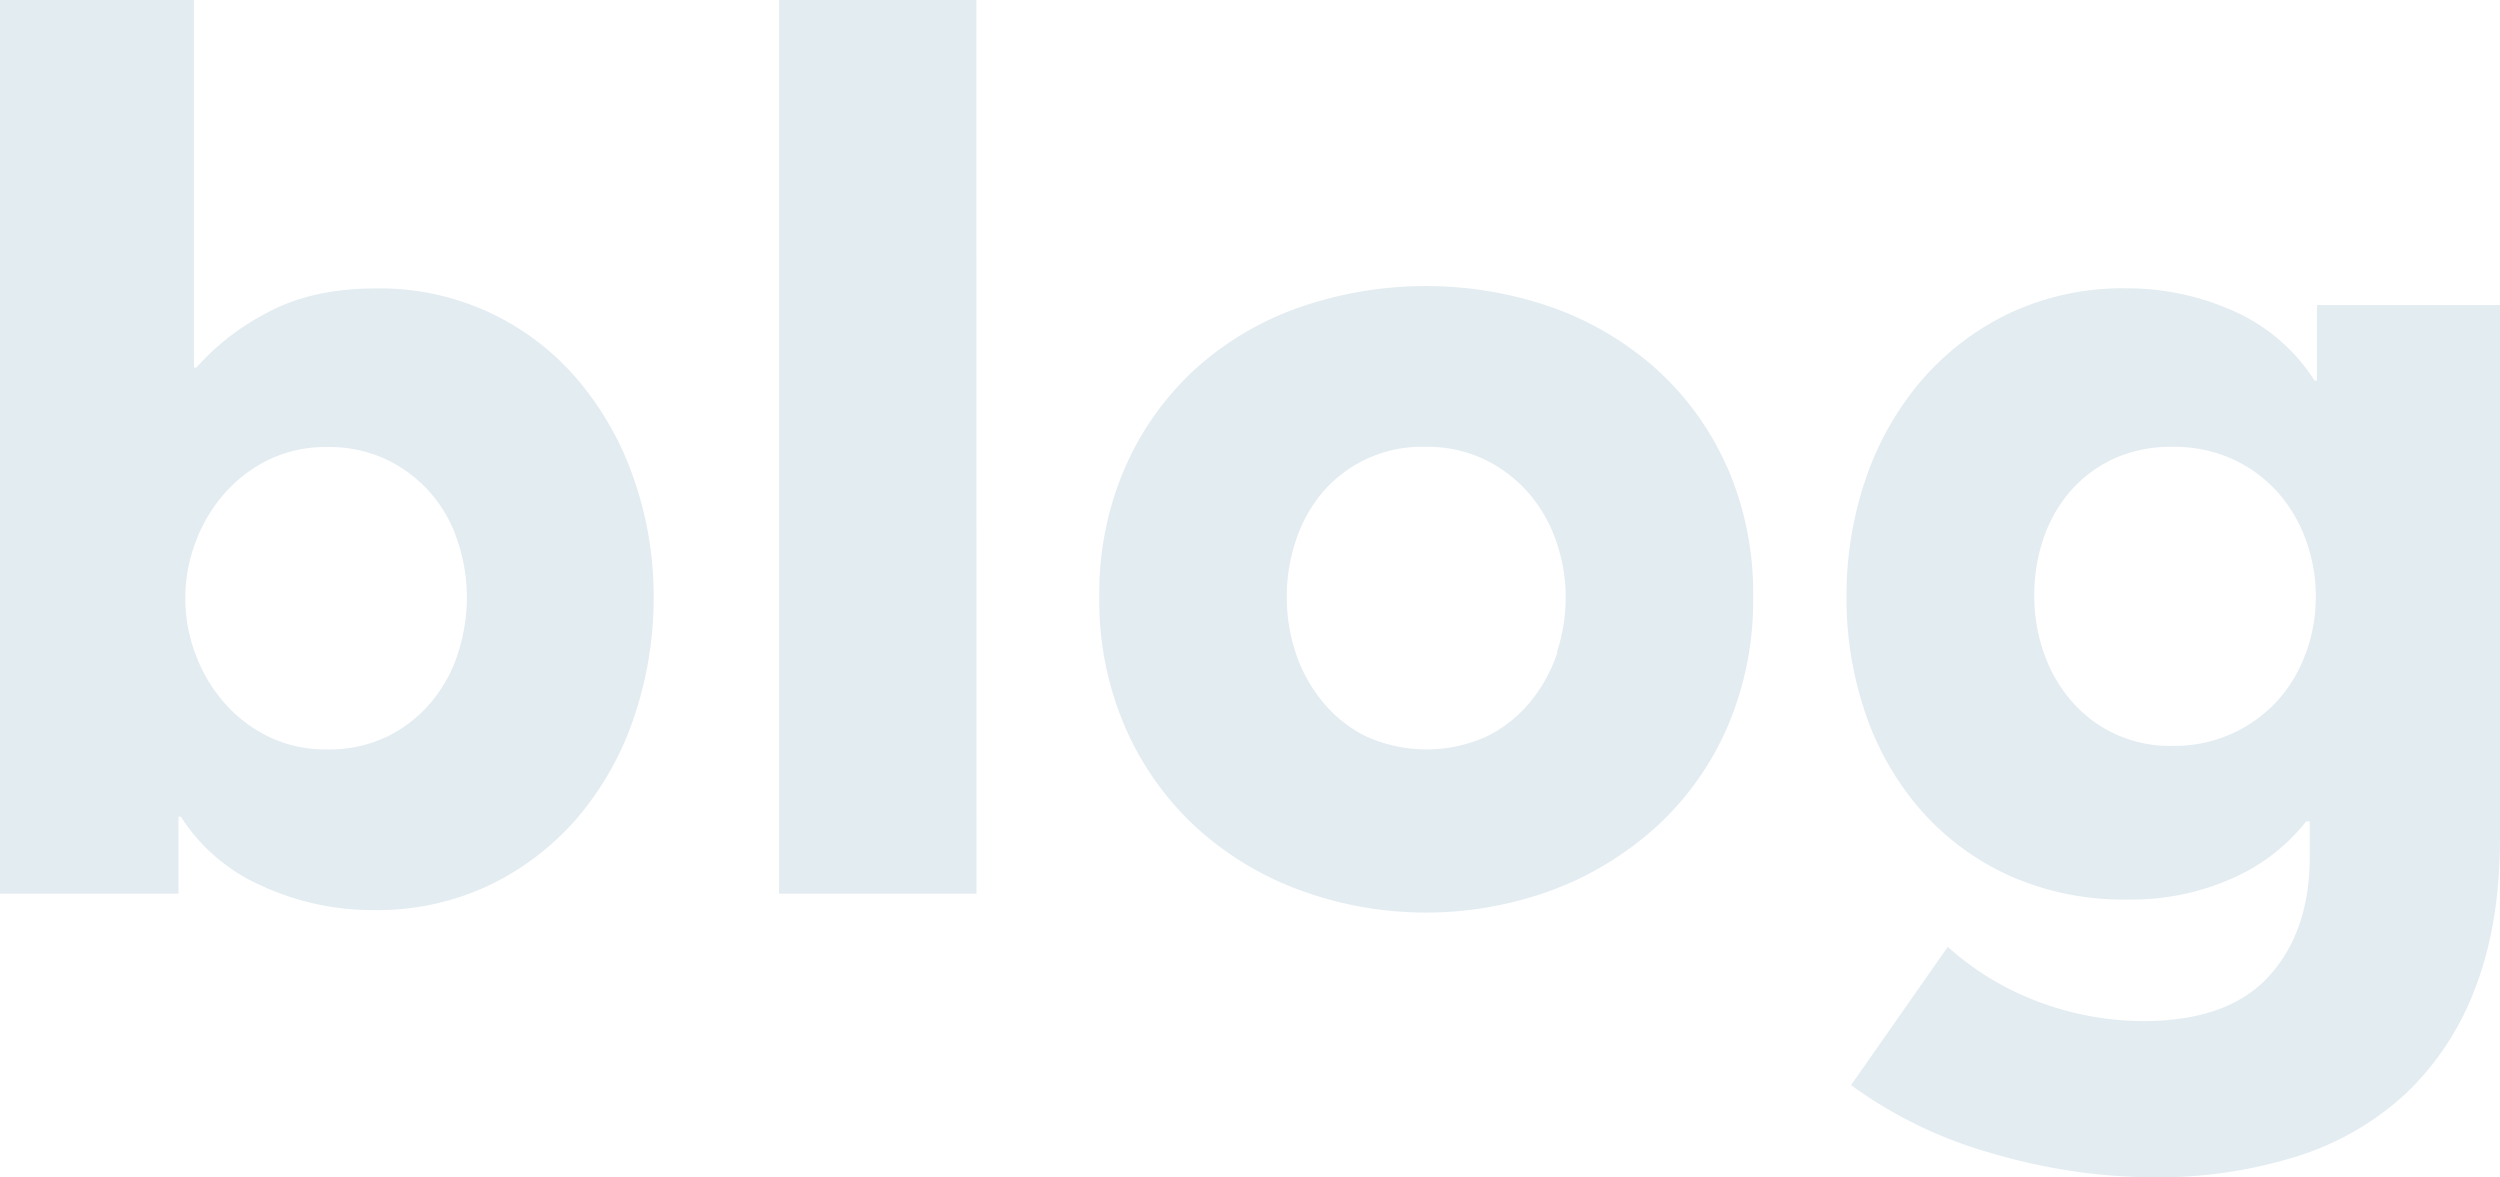 <svg xmlns="http://www.w3.org/2000/svg" xmlns:xlink="http://www.w3.org/1999/xlink" viewBox="0 0 465.29 219.12"><defs><style>.cls-1{fill:none;}.cls-2{clip-path:url(#clip-path);}.cls-3{opacity:0.11;}.cls-4{clip-path:url(#clip-path-3);}.cls-5{fill:#005484;}</style><clipPath id="clip-path"><rect class="cls-1" width="465.29" height="219.12"/></clipPath><clipPath id="clip-path-3"><rect class="cls-1" x="-9" y="-7" width="483.29" height="227.12"/></clipPath></defs><g id="Livello_2" data-name="Livello 2"><g id="Livello_1-2" data-name="Livello 1"><g class="cls-2"><g class="cls-2"><g class="cls-3"><g class="cls-4"><path class="cls-5" d="M429.1,121.66a26.26,26.26,0,0,1-5.28,8.8,25.9,25.9,0,0,1-19.47,8.36,24.06,24.06,0,0,1-18.92-8.47,27.33,27.33,0,0,1-5.06-8.91,32,32,0,0,1-1.76-10.56,32.71,32.71,0,0,1,1.76-10.78,26.3,26.3,0,0,1,5.06-8.8,24.27,24.27,0,0,1,8-5.94,25.7,25.7,0,0,1,10.89-2.2,26.38,26.38,0,0,1,11,2.2,25.53,25.53,0,0,1,8.36,6,26.76,26.76,0,0,1,5.39,8.91A30.2,30.2,0,0,1,431,110.88a30.73,30.73,0,0,1-1.87,10.78m36.19-64.9h-34.1V70.84h-.44a34.34,34.34,0,0,0-15.18-13,48.53,48.53,0,0,0-19.8-4.18,49.55,49.55,0,0,0-22,4.73,50.12,50.12,0,0,0-16.39,12.65,55.87,55.87,0,0,0-10.23,18.26,67.36,67.36,0,0,0-3.52,21.78,66.3,66.3,0,0,0,3.52,21.67,53.51,53.51,0,0,0,10.23,17.93,48.67,48.67,0,0,0,16.39,12.21A52,52,0,0,0,396,167.42a46.2,46.2,0,0,0,19.58-4,35.54,35.54,0,0,0,13.64-10.56h.66v6.6q0,13.86-7.59,22.22t-23.43,8.36A55.89,55.89,0,0,1,380,186.67a53,53,0,0,1-17.49-10.45l-18,25.74A82,82,0,0,0,371,214.72a107.7,107.7,0,0,0,29.81,4.4,86.56,86.56,0,0,0,26.51-3.85,53.16,53.16,0,0,0,20.35-11.66,52.43,52.43,0,0,0,13-19.69Q465.29,172,465.29,156ZM289.85,121.44a28.19,28.19,0,0,1-5,9.13,24.3,24.3,0,0,1-8.14,6.49,27.22,27.22,0,0,1-22.44,0,24.21,24.21,0,0,1-8.14-6.49,28.19,28.19,0,0,1-5-9.13,33.22,33.22,0,0,1,0-20.68,26.86,26.86,0,0,1,4.84-8.91,24.25,24.25,0,0,1,19.25-8.69,24.84,24.84,0,0,1,11.22,2.42,26,26,0,0,1,8.14,6.27,27.53,27.53,0,0,1,5.06,8.91,31.38,31.38,0,0,1,1.76,10.34,33.14,33.14,0,0,1-1.65,10.34M321.42,86.9a53.81,53.81,0,0,0-13.2-18.26A58.57,58.57,0,0,0,288.86,57.2a71.62,71.62,0,0,0-47,0,57,57,0,0,0-19.36,11.44A54.35,54.35,0,0,0,209.44,86.9a58.43,58.43,0,0,0-4.84,24.2,59.15,59.15,0,0,0,4.84,24.31,55.15,55.15,0,0,0,13.09,18.48,58.73,58.73,0,0,0,19.36,11.77,68.06,68.06,0,0,0,47,0,60.42,60.42,0,0,0,19.36-11.77,54.6,54.6,0,0,0,13.2-18.48,59.31,59.31,0,0,0,4.84-24.31,58.59,58.59,0,0,0-4.84-24.2M181.72,0H145V166.32h36.74ZM85.25,121.55a26.82,26.82,0,0,1-5,9.13,25,25,0,0,1-8.14,6.38,24.71,24.71,0,0,1-11.22,2.42,24.15,24.15,0,0,1-11-2.42,26.12,26.12,0,0,1-8.25-6.38,28.88,28.88,0,0,1-5.28-9,29.52,29.52,0,0,1,0-20.68,29,29,0,0,1,5.28-9,26.26,26.26,0,0,1,8.25-6.38,24.28,24.28,0,0,1,11-2.42,24.84,24.84,0,0,1,11.22,2.42,25.3,25.3,0,0,1,13.09,15.18A33.18,33.18,0,0,1,86.9,111.1a34.15,34.15,0,0,1-1.65,10.45M118,89.21a57.22,57.22,0,0,0-10.34-18.37A48.23,48.23,0,0,0,70,53.68q-12.1,0-20.46,4.62a45.4,45.4,0,0,0-13,10.12h-.44V0H0V166.32H33.22V152h.44a34.14,34.14,0,0,0,15.07,12.87,49.15,49.15,0,0,0,20.79,4.51,48.65,48.65,0,0,0,22-4.84,50.46,50.46,0,0,0,16.39-12.87,56.65,56.65,0,0,0,10.23-18.59,69.28,69.28,0,0,0,3.52-22A66.27,66.27,0,0,0,118,89.21"/></g></g></g></g></g></g></svg>